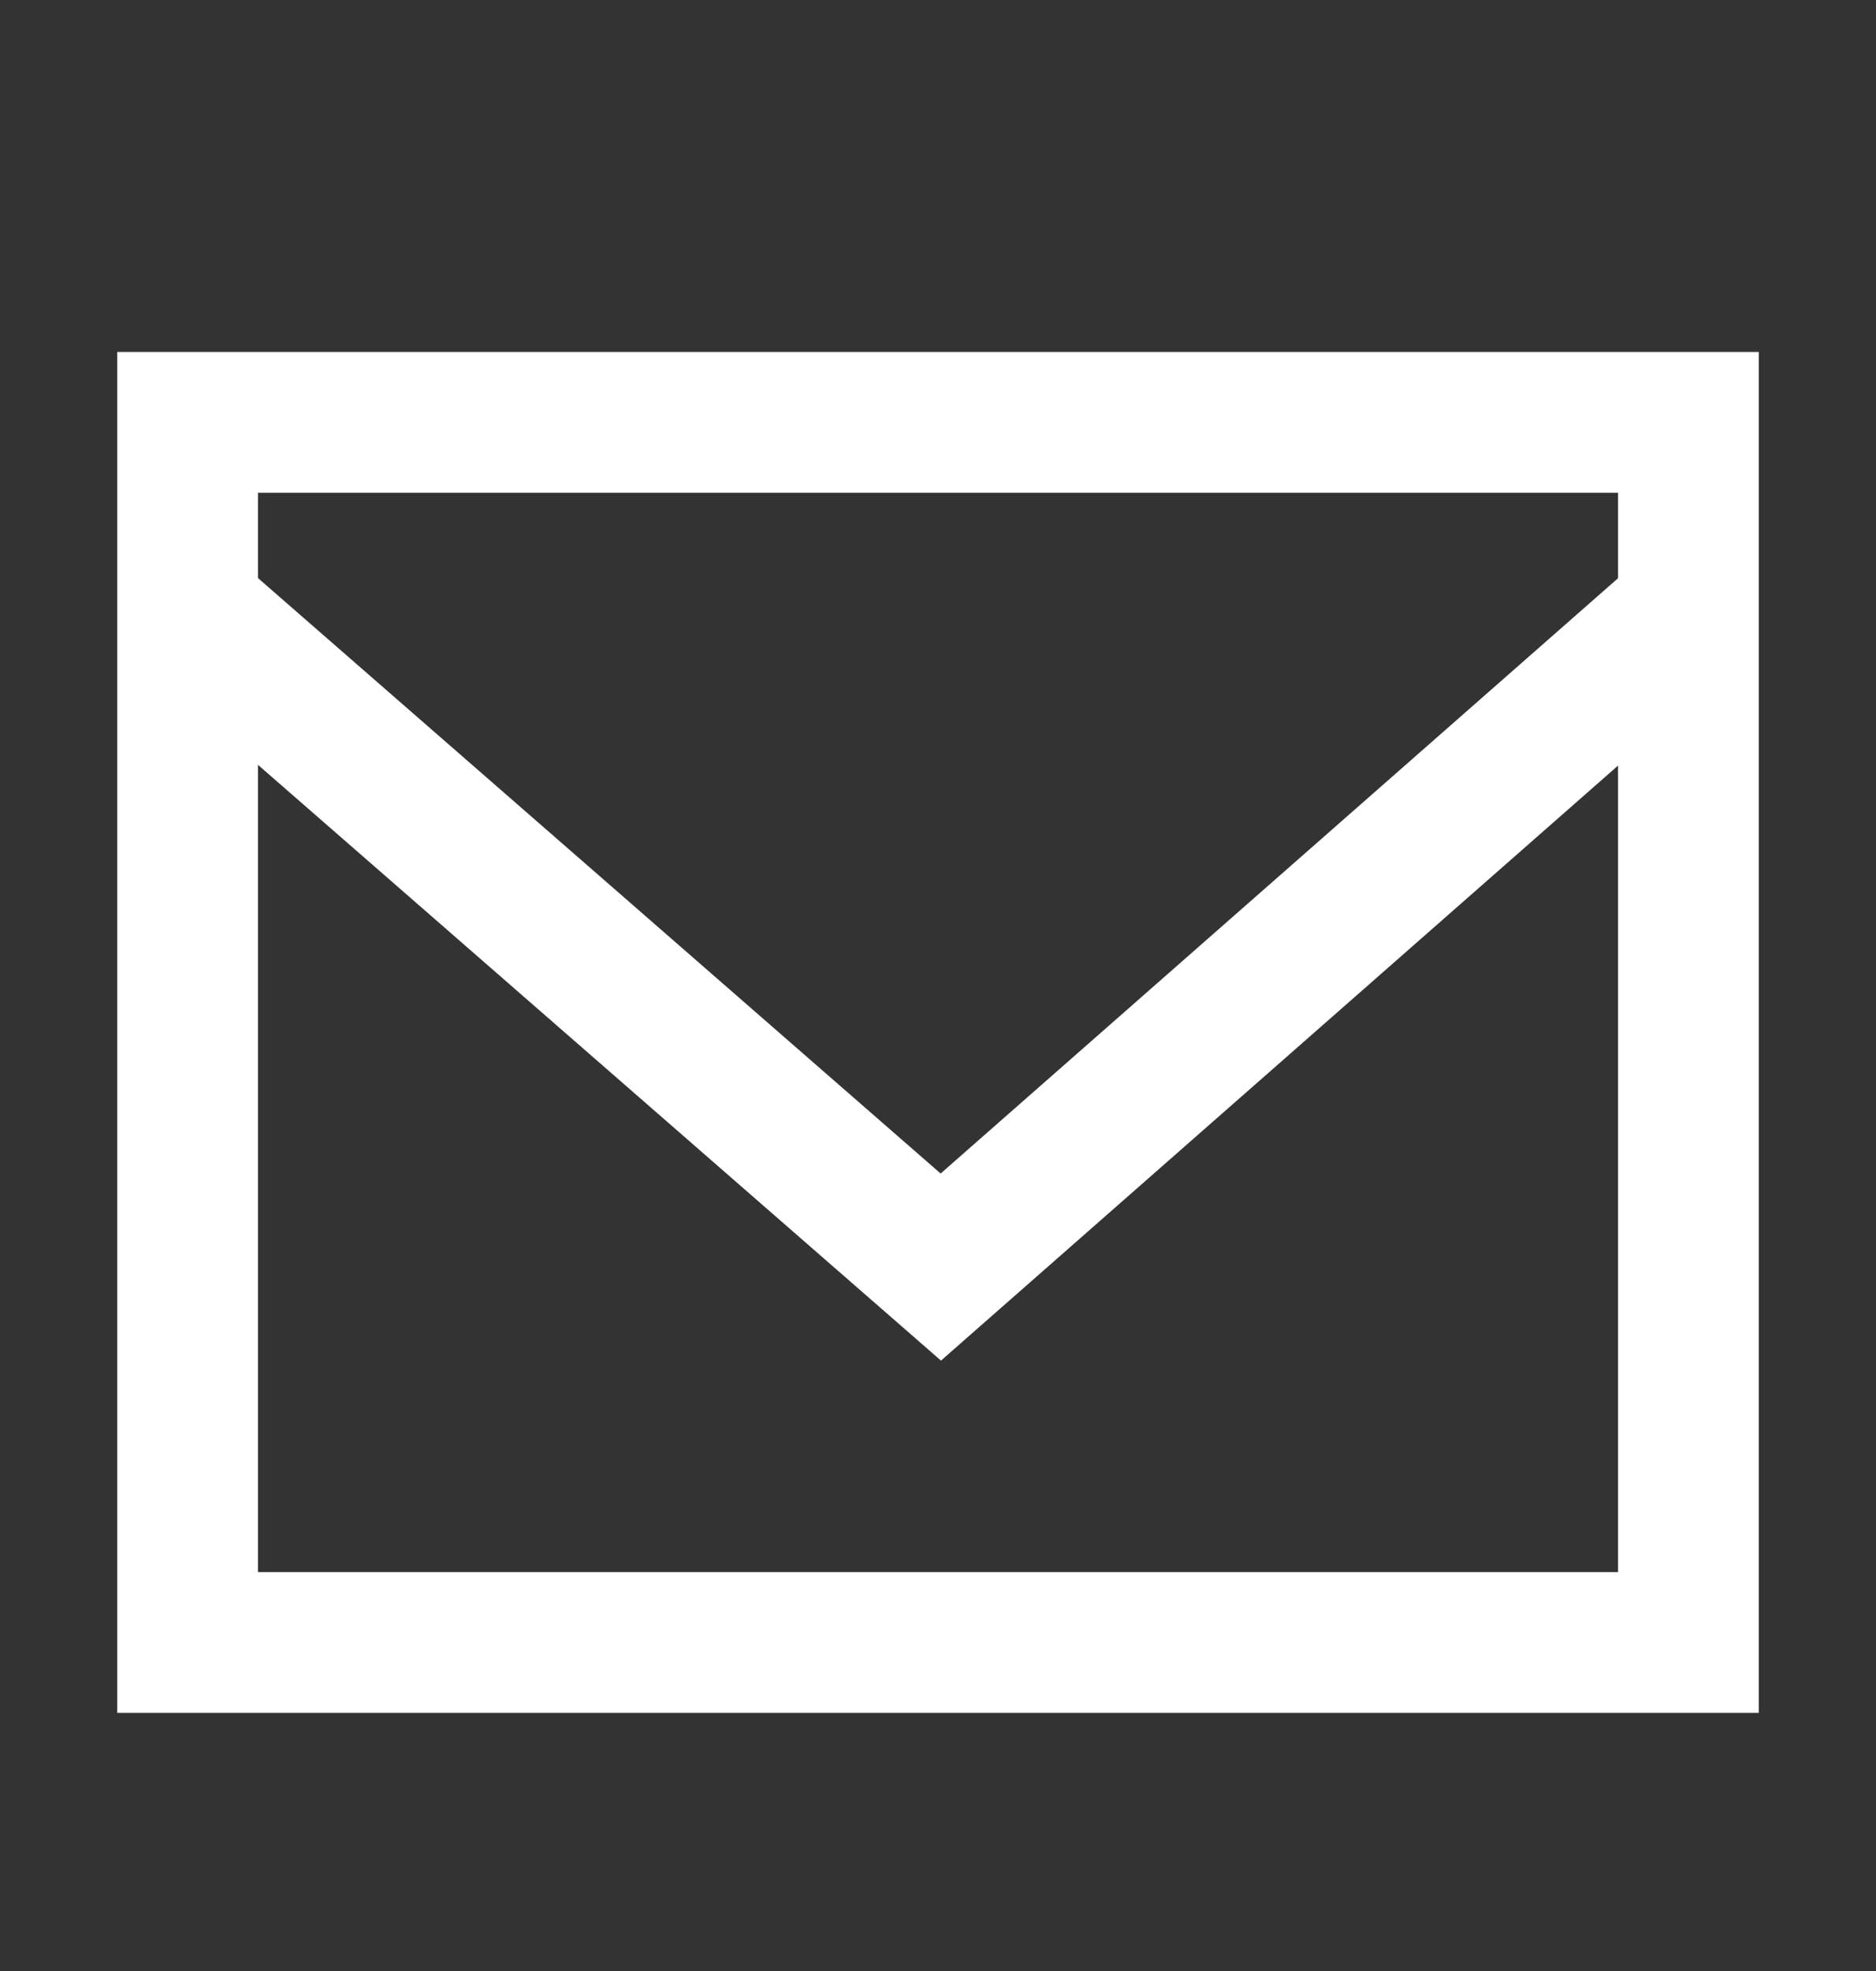 <svg width="20" height="21" fill="none" xmlns="http://www.w3.org/2000/svg"><rect width="100%" height="100%" fill="#333333" stroke="none"/><path d="M18 4.5H2v13h16v-13z" stroke="#fff" stroke-width="1.5" stroke-miterlimit="10"/><path d="M18 6.5l-7.97 7L2 6.5" stroke="#fff" stroke-width="1.5" stroke-miterlimit="10"/></svg>